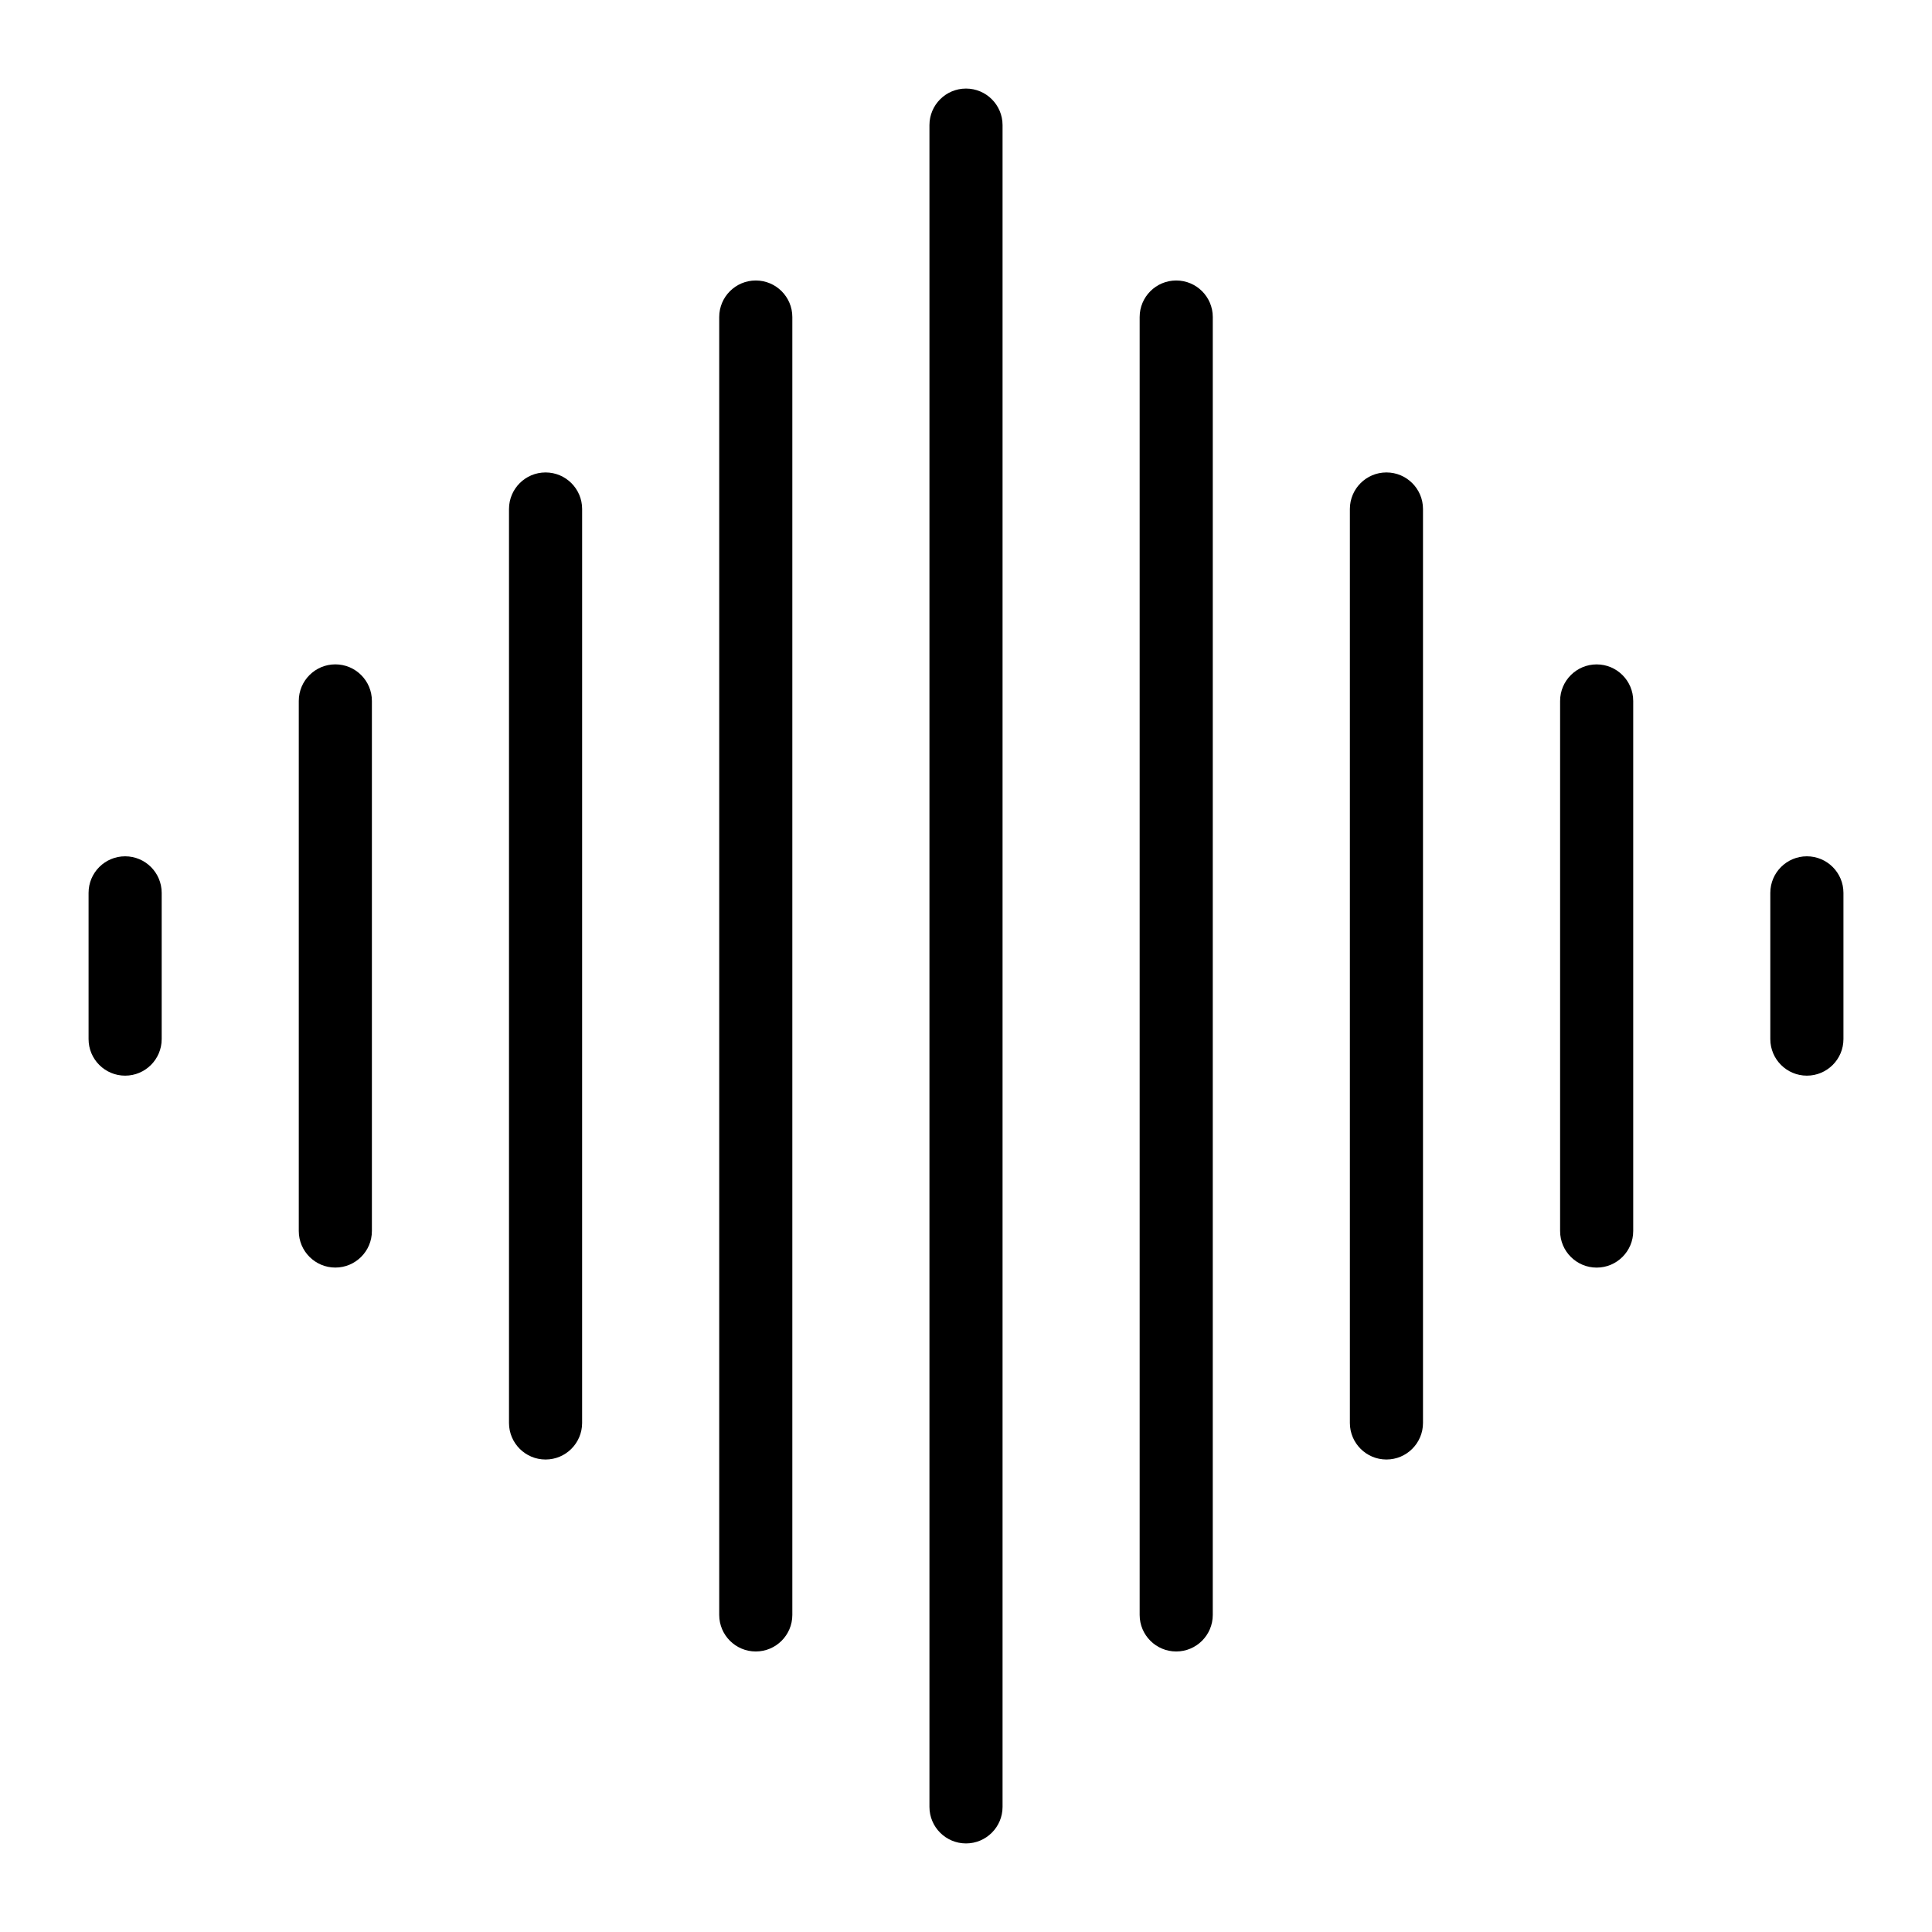 <?xml version="1.0" encoding="UTF-8"?>
<!-- Uploaded to: SVG Repo, www.svgrepo.com, Generator: SVG Repo Mixer Tools -->
<svg fill="#000000" width="800px" height="800px" version="1.1" viewBox="144 144 512 512" xmlns="http://www.w3.org/2000/svg">
 <g>
  <path d="m177.16 429.06c5.348 0 9.688-4.34 9.688-9.688v-38.754c0-5.348-4.34-9.688-9.688-9.688s-9.688 4.34-9.688 9.688v38.754c0 5.348 4.34 9.688 9.688 9.688z"/>
  <path d="m223.18 329.75v140.48c0 5.348 4.34 9.688 9.688 9.688 5.348 0 9.688-4.34 9.688-9.688v-140.48c0-5.348-4.34-9.688-9.688-9.688-5.348 0-9.688 4.34-9.688 9.688z"/>
  <path d="m278.89 278.89v242.21c0 5.348 4.34 9.688 9.688 9.688s9.688-4.34 9.688-9.688l0.004-242.21c0-5.348-4.34-9.688-9.688-9.688-5.352 0-9.691 4.34-9.691 9.688z"/>
  <path d="m334.6 228.02v343.95c0 5.348 4.34 9.688 9.688 9.688 5.348 0 9.688-4.34 9.688-9.688v-343.95c0-5.348-4.34-9.688-9.688-9.688-5.348 0-9.688 4.34-9.688 9.688z"/>
  <path d="m400 167.47c-5.348 0-9.688 4.34-9.688 9.688v445.68c0 5.348 4.34 9.688 9.688 9.688s9.688-4.34 9.688-9.688v-445.68c0-5.348-4.34-9.688-9.688-9.688z"/>
  <path d="m622.84 370.93c-5.348 0-9.688 4.34-9.688 9.688v38.754c0 5.348 4.34 9.688 9.688 9.688 5.348 0 9.691-4.34 9.691-9.688v-38.754c0-5.348-4.344-9.688-9.691-9.688z"/>
  <path d="m576.82 470.24v-140.48c0-5.348-4.34-9.688-9.688-9.688s-9.688 4.34-9.688 9.688v140.48c0 5.348 4.34 9.688 9.688 9.688s9.688-4.34 9.688-9.688z"/>
  <path d="m511.42 269.2c-5.348 0-9.688 4.34-9.688 9.688v242.21c0 5.348 4.34 9.688 9.688 9.688 5.348 0 9.688-4.34 9.688-9.688v-242.21c0-5.348-4.34-9.688-9.688-9.688z"/>
  <path d="m446.02 228.02v343.95c0 5.348 4.34 9.688 9.688 9.688 5.348 0 9.688-4.34 9.688-9.688l0.004-343.95c0-5.348-4.34-9.688-9.688-9.688-5.352 0-9.691 4.34-9.691 9.688z"/>
 </g>
</svg>